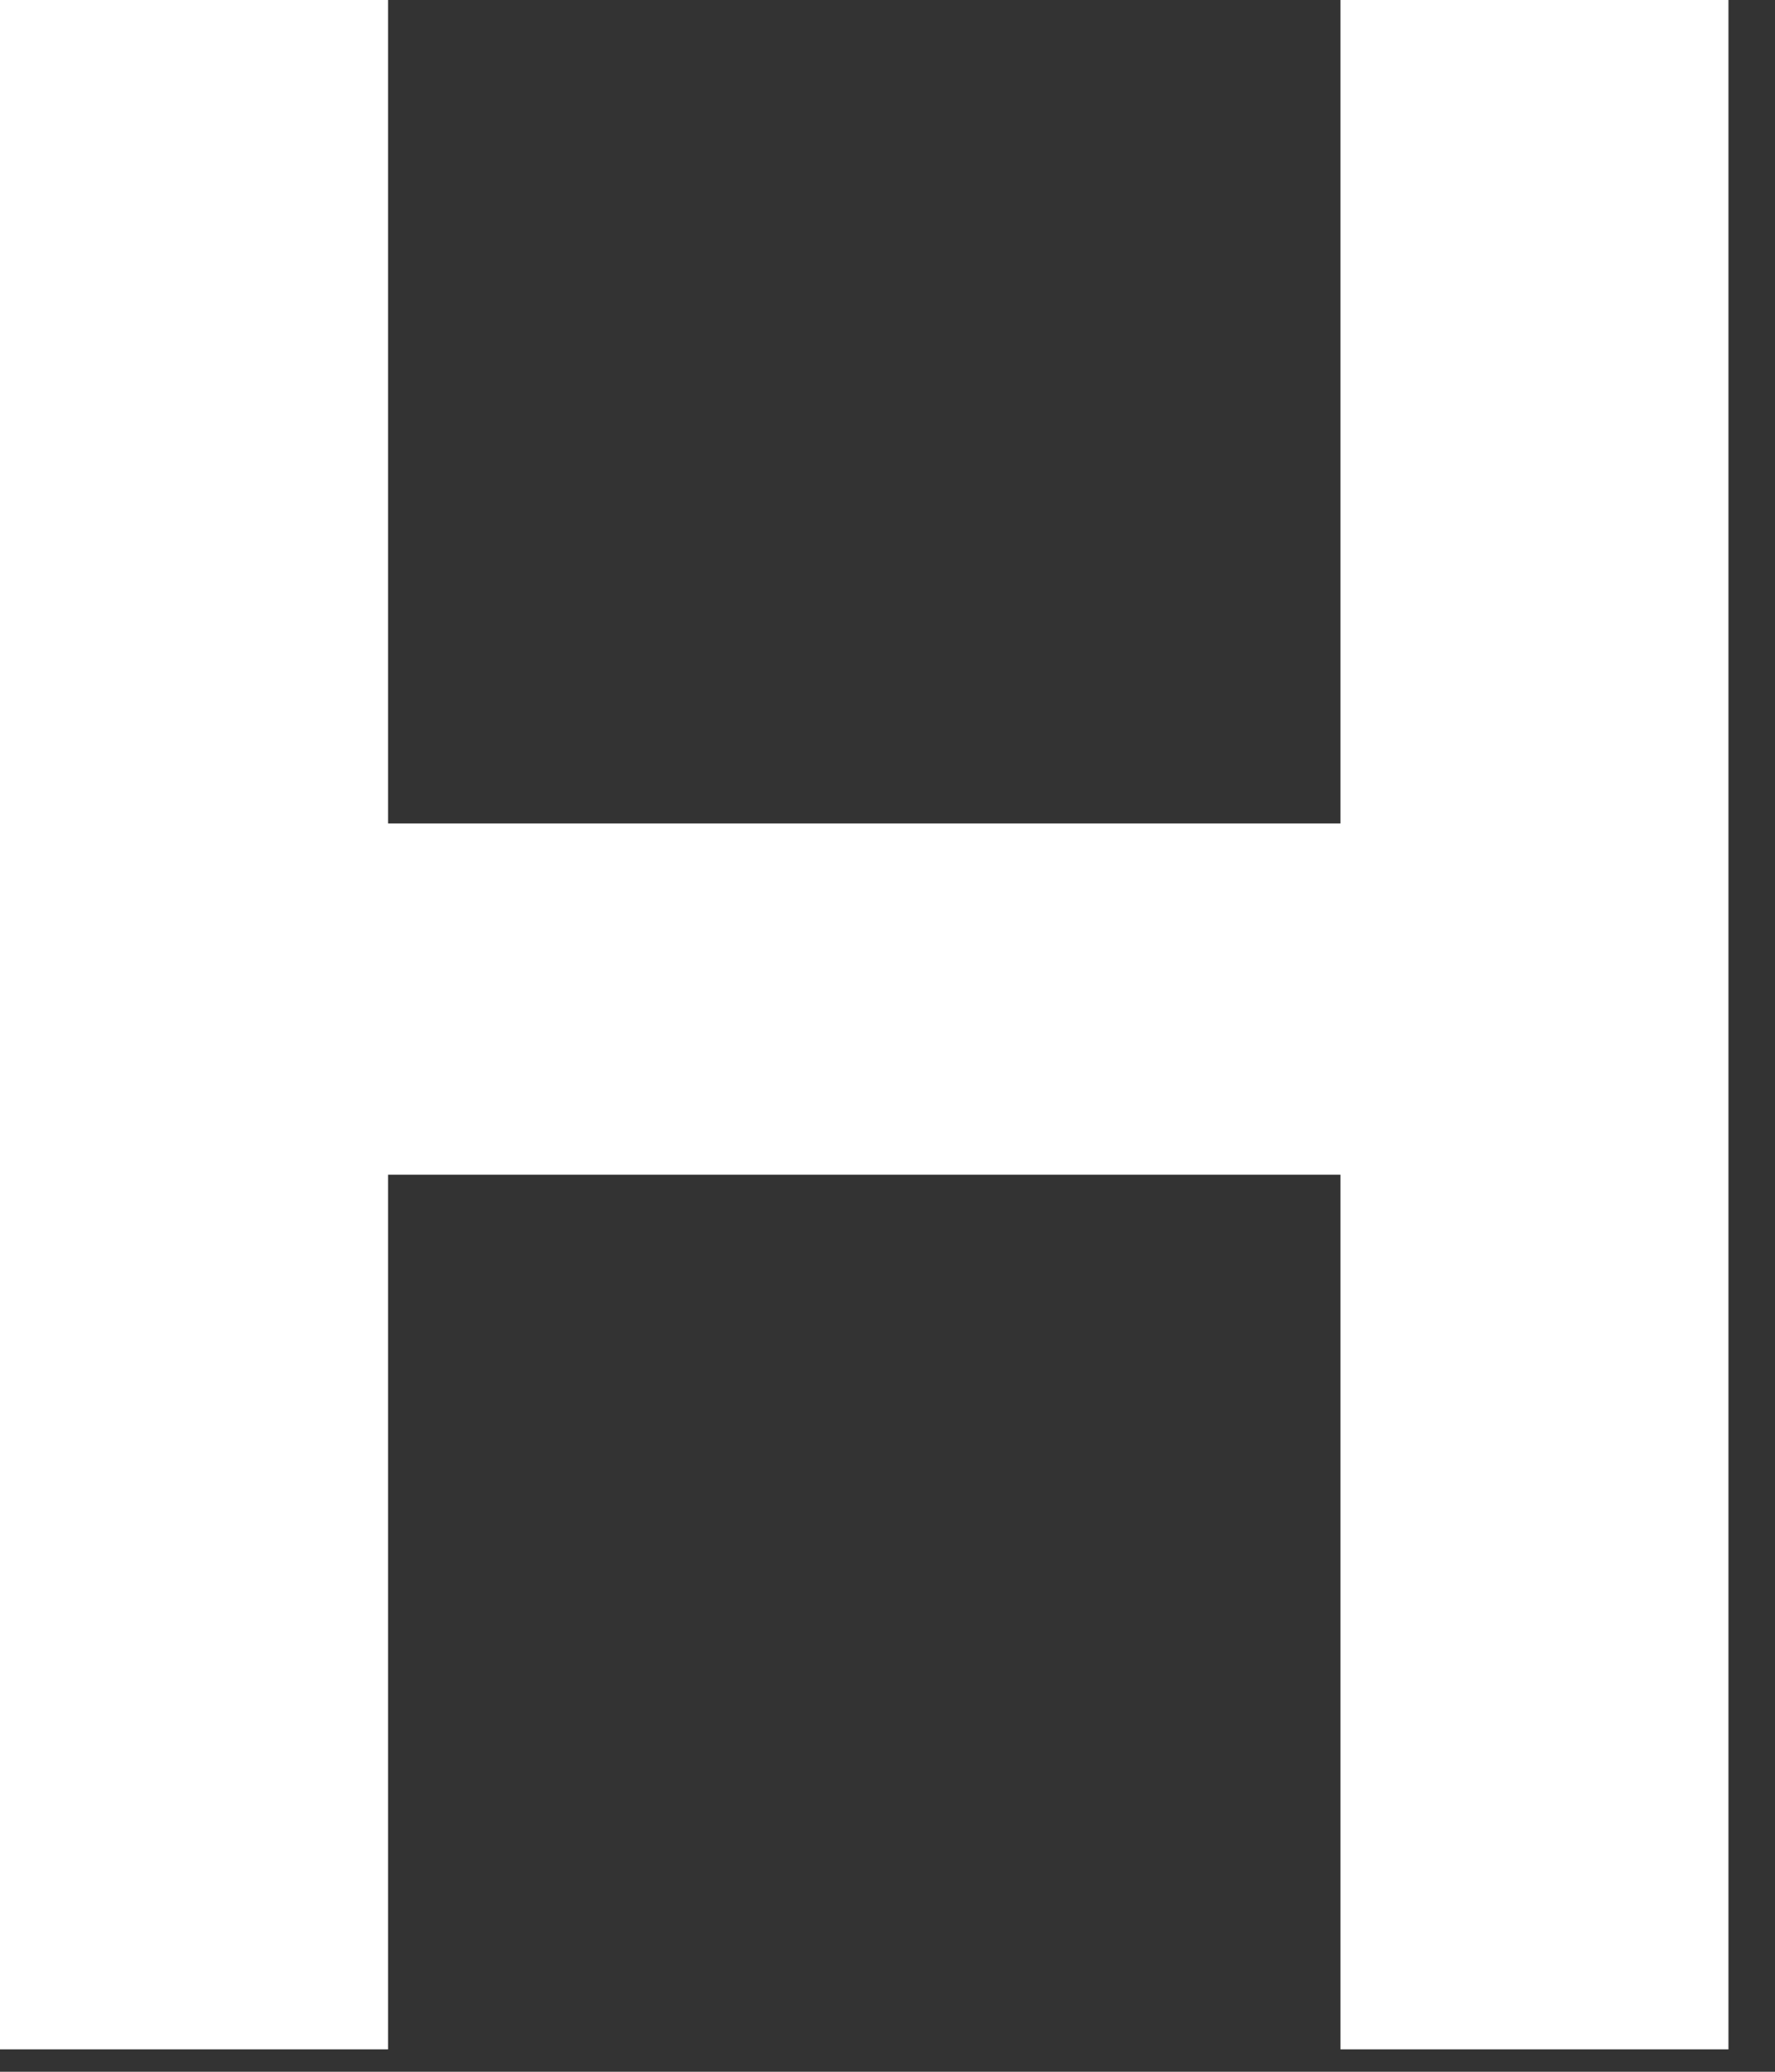 <?xml version="1.0" encoding="utf-8"?>
<svg xmlns="http://www.w3.org/2000/svg" fill="none" height="100%" overflow="visible" preserveAspectRatio="none" style="display: block;" viewBox="0 0 36 42" width="100%">
<rect x="0" y="0" width="36" height="42" fill="#333333" stroke="none"/>
<path d="M35.056 0V41.546H27.186V23.814H7.87V41.546H0V0H7.87V16.694H27.186V0H35.056Z" fill="white" id="Vector"/>
</svg>